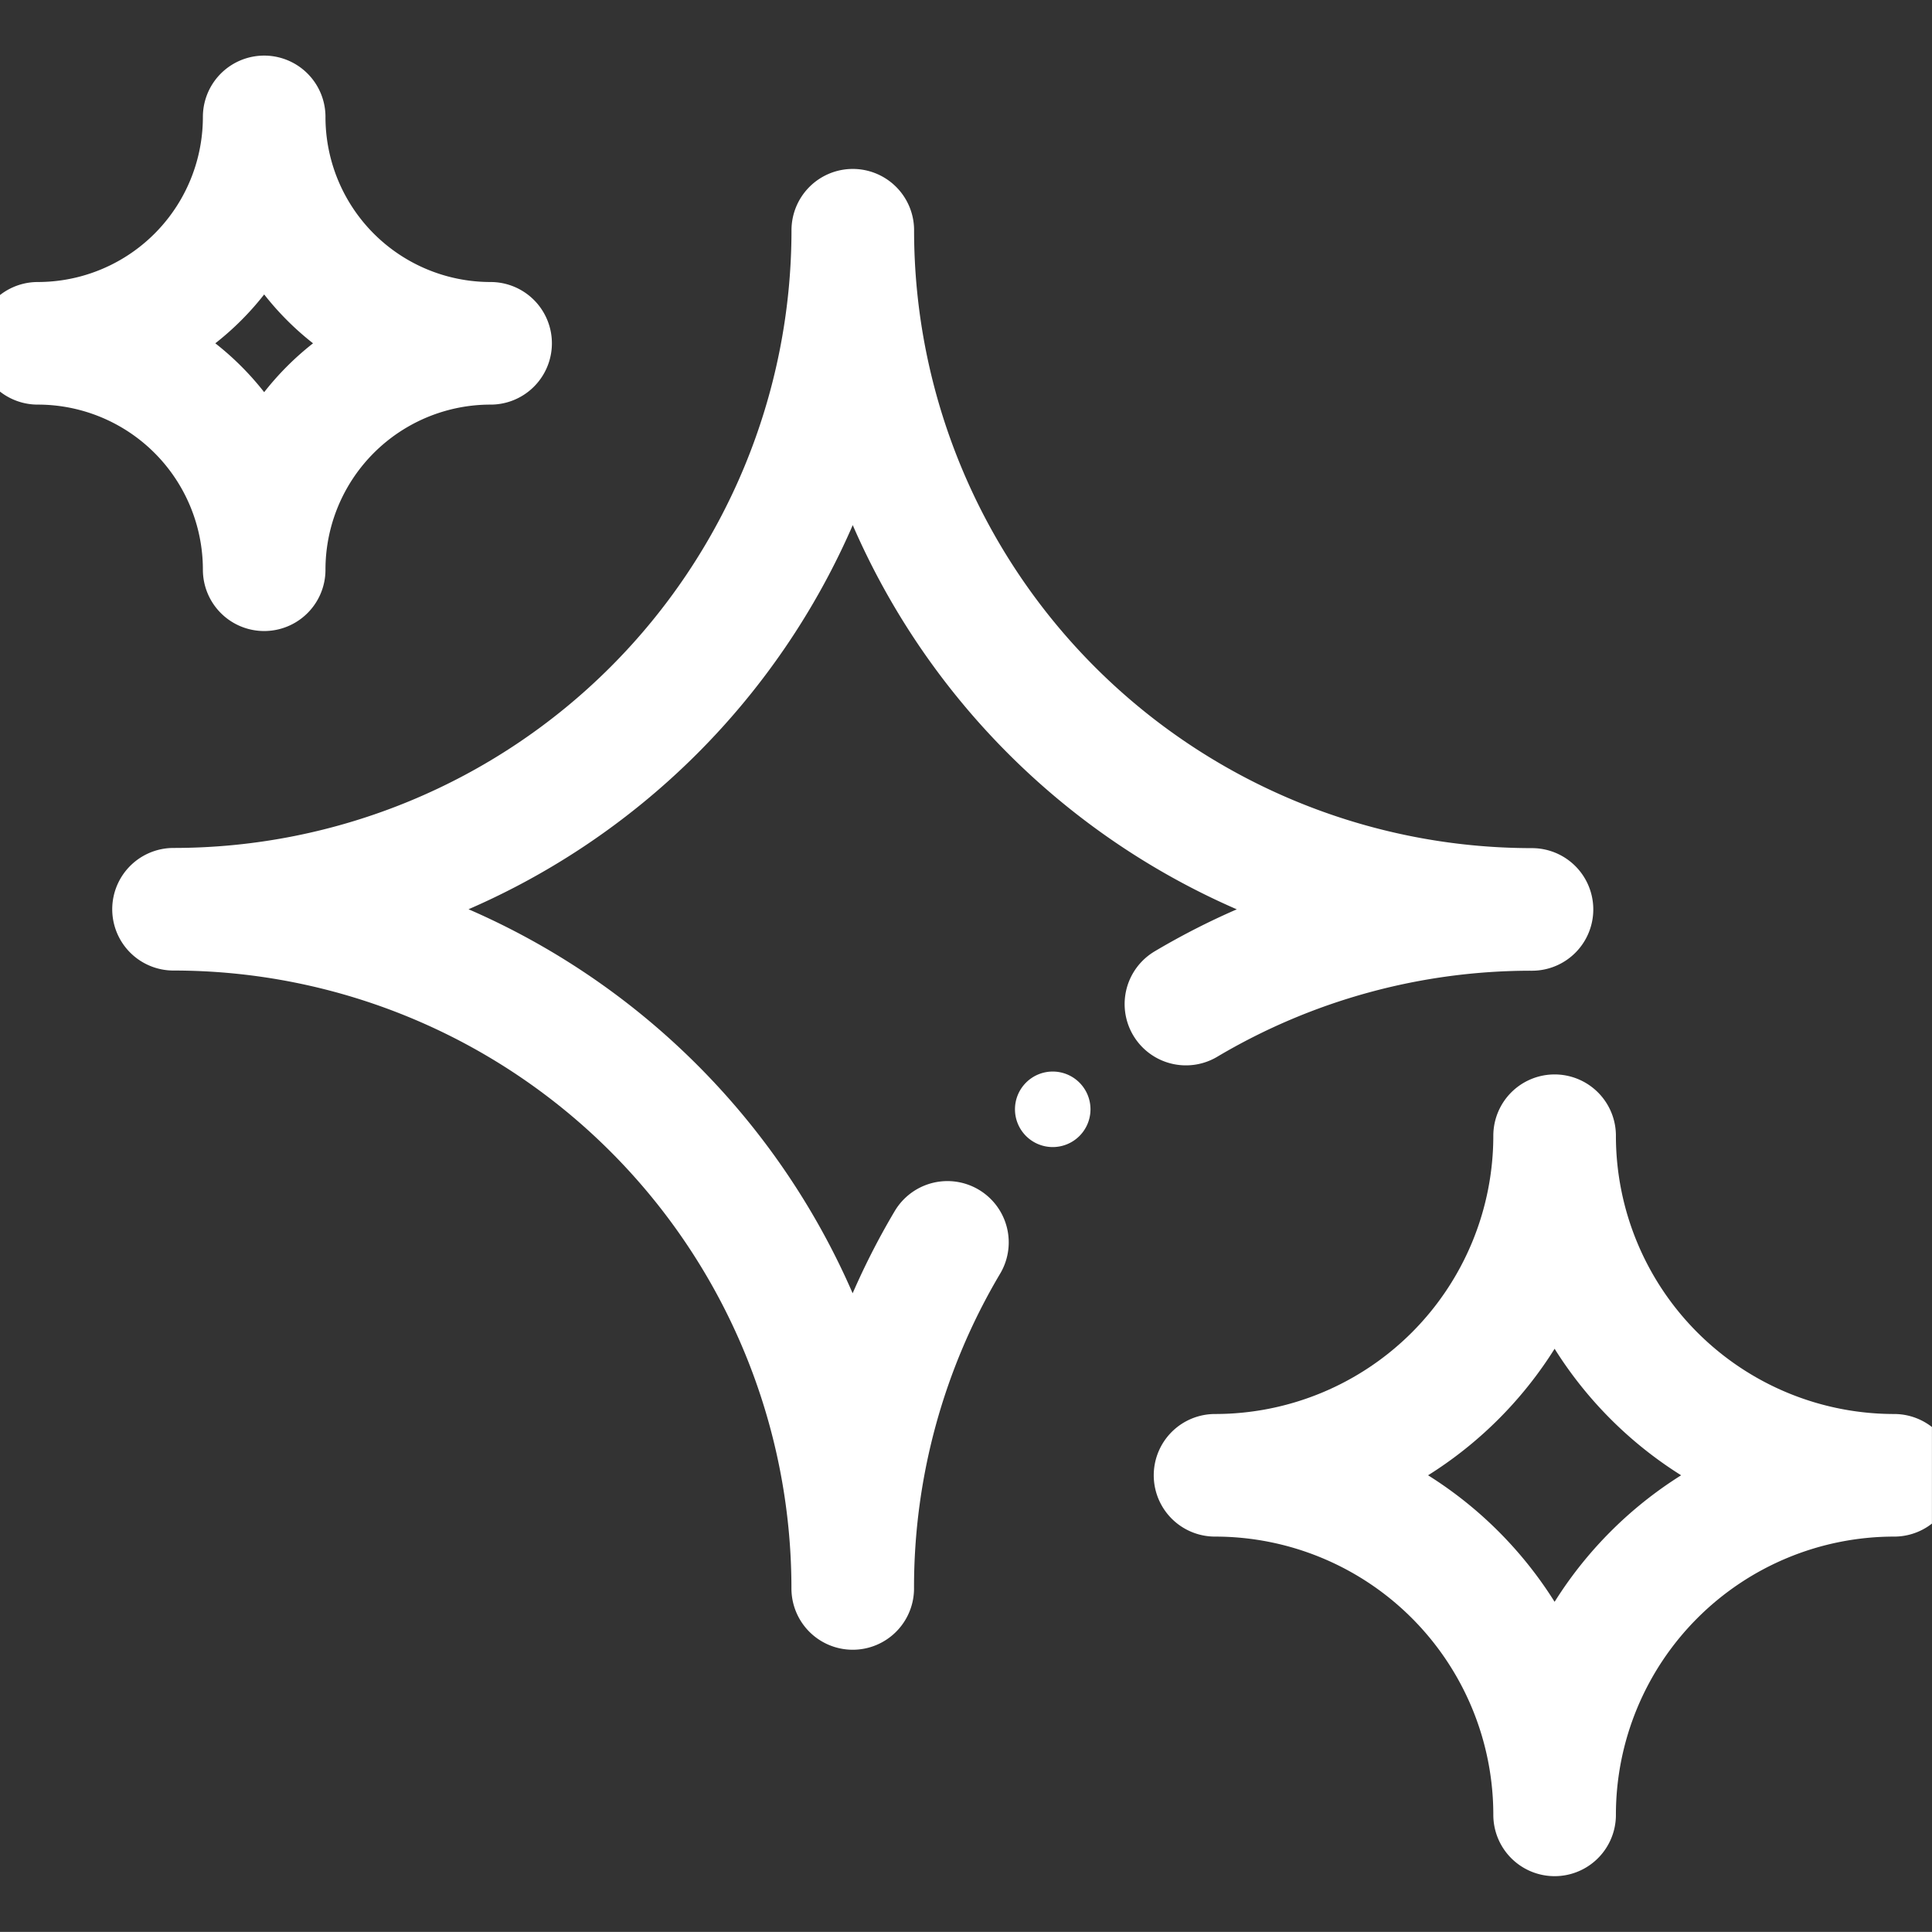 <?xml version="1.0" encoding="UTF-8"?> <svg xmlns="http://www.w3.org/2000/svg" xmlns:xlink="http://www.w3.org/1999/xlink" width="31.52" height="31.518" viewBox="0 0 31.52 31.518"><rect x="0" y="0" width="31.52" height="31.518" fill="#333333" stroke="none"/><defs><clipPath id="clip-path"><path id="path2418" d="M0-682.665H31.519v31.519H0Z" transform="translate(0 682.665)"></path></clipPath></defs><g id="g2412" transform="translate(0 682.664)"><g id="g2414" transform="translate(0 -682.665)"><g id="g2416" clip-path="url(#clip-path)"><g id="g2422" transform="translate(19.822 18.53)"><path id="path2424" d="M-114.459-228.919a5.54,5.54,0,0,1,5.54-5.54,5.54,5.54,0,0,1-5.54-5.54,5.54,5.54,0,0,1-5.54,5.54A5.54,5.54,0,0,1-114.459-228.919Z" transform="translate(120 239.999)" fill="none" stroke="#fff" stroke-linecap="round" stroke-linejoin="round" stroke-miterlimit="10" stroke-width="2"></path></g><g id="g2426" transform="translate(0.616 1.908)"><path id="path2428" d="M0-76.306A3.693,3.693,0,0,0,3.694-80a3.693,3.693,0,0,0,3.694,3.694,3.693,3.693,0,0,0-3.694,3.694A3.693,3.693,0,0,0,0-76.306Z" transform="translate(0 80)" fill="none" stroke="#fff" stroke-linecap="round" stroke-linejoin="round" stroke-miterlimit="10" stroke-width="2"></path></g><g id="g2430" transform="translate(16.56 17.483)"><path id="path2432" d="M-12.718-25.435a.616.616,0,0,1-.616-.616.616.616,0,0,1,.616-.616.616.616,0,0,1,.616.616.616.616,0,0,1-.616.616" transform="translate(13.333 26.667)" fill="#fff"></path></g><g id="g2434" transform="translate(2.832 3.755)"><path id="path2436" d="M-260.829-341.187a11.029,11.029,0,0,0-1.545,5.646,11.081,11.081,0,0,0-11.081-11.081A11.081,11.081,0,0,0-262.373-357.7a11.081,11.081,0,0,0,11.081,11.081,11.03,11.03,0,0,0-5.646,1.544" transform="translate(273.454 357.702)" fill="none" stroke="#fff" stroke-linecap="round" stroke-linejoin="round" stroke-miterlimit="10" stroke-width="2"></path></g></g></g></g></svg> 